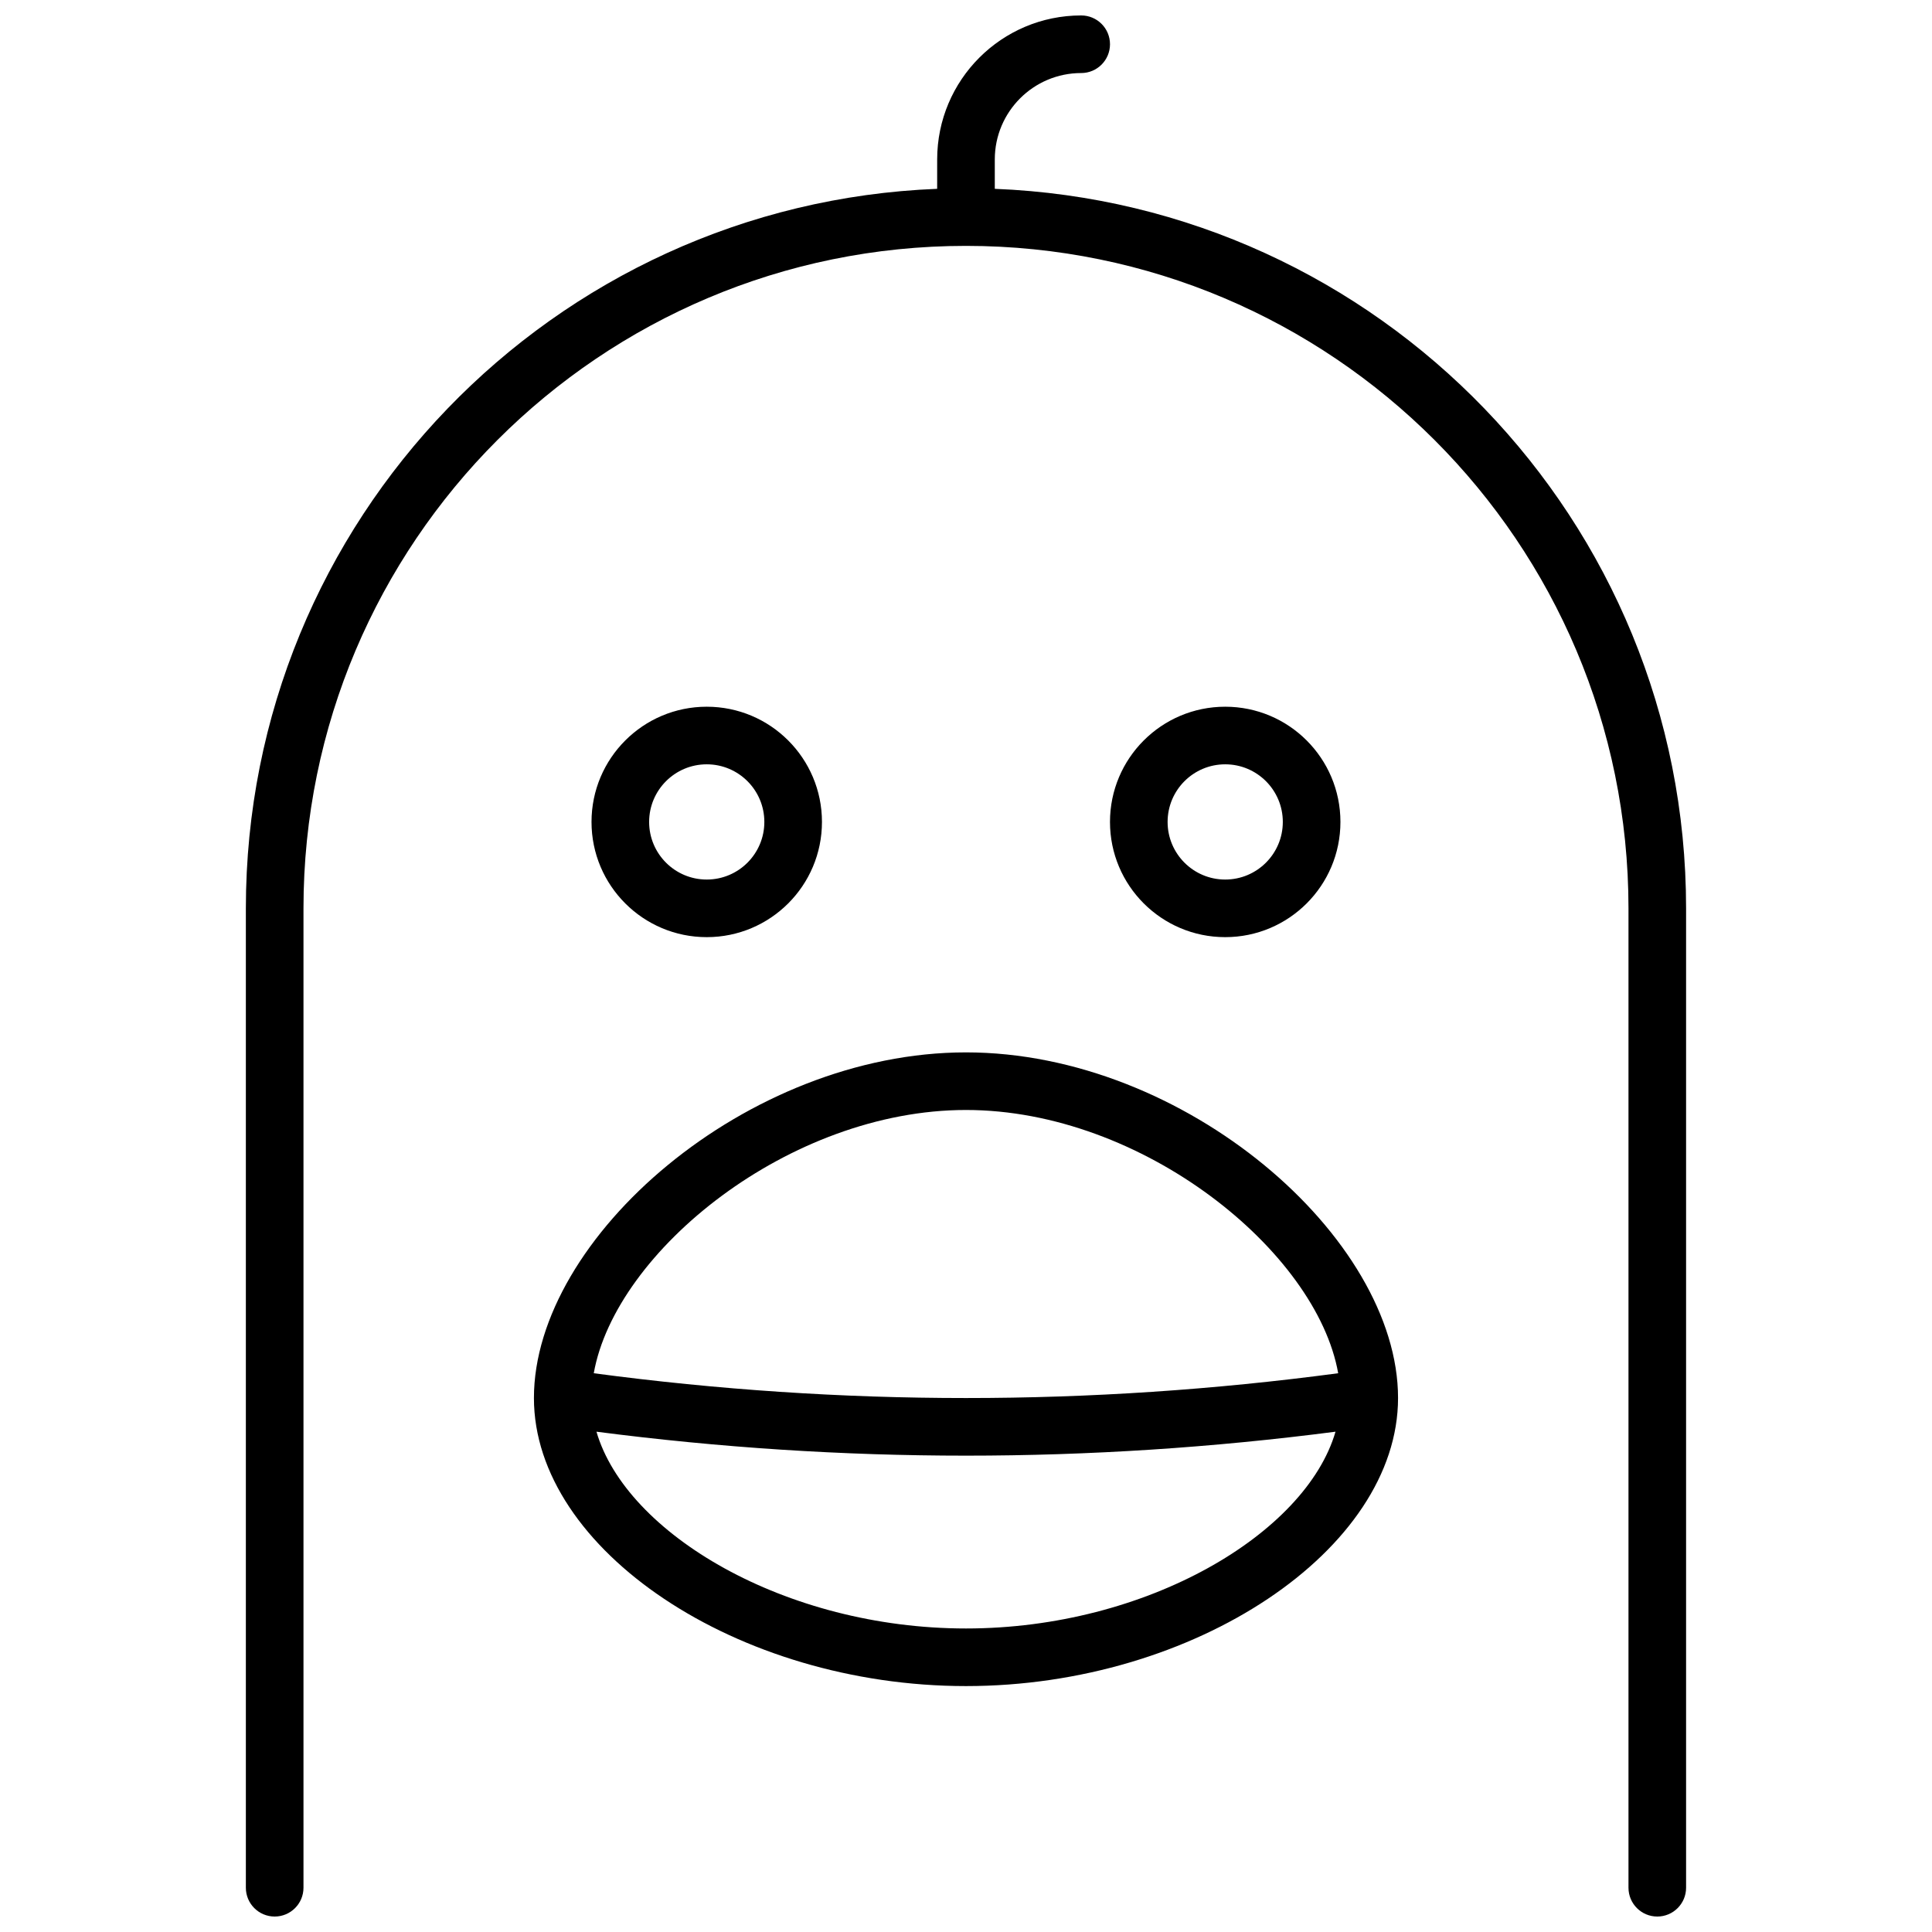 <?xml version="1.0" encoding="UTF-8"?>
<!-- Uploaded to: SVG Repo, www.svgrepo.com, Generator: SVG Repo Mixer Tools -->
<svg width="800px" height="800px" version="1.1" viewBox="144 144 512 512" xmlns="http://www.w3.org/2000/svg">
 <defs>
  <clipPath id="a">
   <path d="m209 148.09h382v503.81h-382z"/>
  </clipPath>
 </defs>
 <g clip-path="url(#a)">
  <path d="m392.36 186.26c0-21.078 17.09-38.168 38.168-38.168 4.219 0 7.633 3.418 7.633 7.633 0 4.215-3.414 7.633-7.633 7.633-12.645 0-22.898 10.254-22.898 22.902v7.781c101.86 4.008 183.2 87.848 183.2 190.69v259.54c0 4.215-3.418 7.633-7.633 7.633-4.219 0-7.633-3.418-7.633-7.633v-259.54c0-96.965-78.605-175.57-175.57-175.57s-175.57 78.605-175.57 175.57v259.54c0 4.215-3.418 7.633-7.633 7.633-4.219 0-7.637-3.418-7.637-7.633v-259.54c0-102.84 81.348-186.68 183.2-190.69zm7.637 404.57c-60.57 0-114.5-36.141-114.5-76.336 0-42.57 56.523-91.602 114.5-91.602s114.5 49.031 114.5 91.602c0 40.195-53.93 76.336-114.5 76.336zm-97.926-67.414c7.856 27.047 50.039 52.148 97.926 52.148 47.883 0 90.066-25.102 97.926-52.148-32.641 4.231-65.285 6.348-97.926 6.348-32.645 0-65.289-2.117-97.926-6.348zm-0.715-15.492c32.883 4.383 65.762 6.57 98.641 6.57 32.875 0 65.754-2.188 98.637-6.57-5.727-32.355-51.852-69.766-98.637-69.766s-92.914 37.41-98.641 69.766zm29.938-115.57c-16.863 0-30.535-13.668-30.535-30.531s13.672-30.535 30.535-30.535 30.535 13.672 30.535 30.535-13.672 30.531-30.535 30.531zm0-15.266c8.434 0 15.266-6.836 15.266-15.266 0-8.434-6.832-15.27-15.266-15.27-8.43 0-15.266 6.836-15.266 15.27 0 8.43 6.836 15.266 15.266 15.266zm137.4 15.266c-16.863 0-30.535-13.668-30.535-30.531s13.672-30.535 30.535-30.535 30.535 13.672 30.535 30.535-13.672 30.531-30.535 30.531zm0-15.266c8.434 0 15.266-6.836 15.266-15.266 0-8.434-6.832-15.27-15.266-15.27-8.43 0-15.266 6.836-15.266 15.27 0 8.43 6.836 15.266 15.266 15.266z"/>
 </g>
</svg>